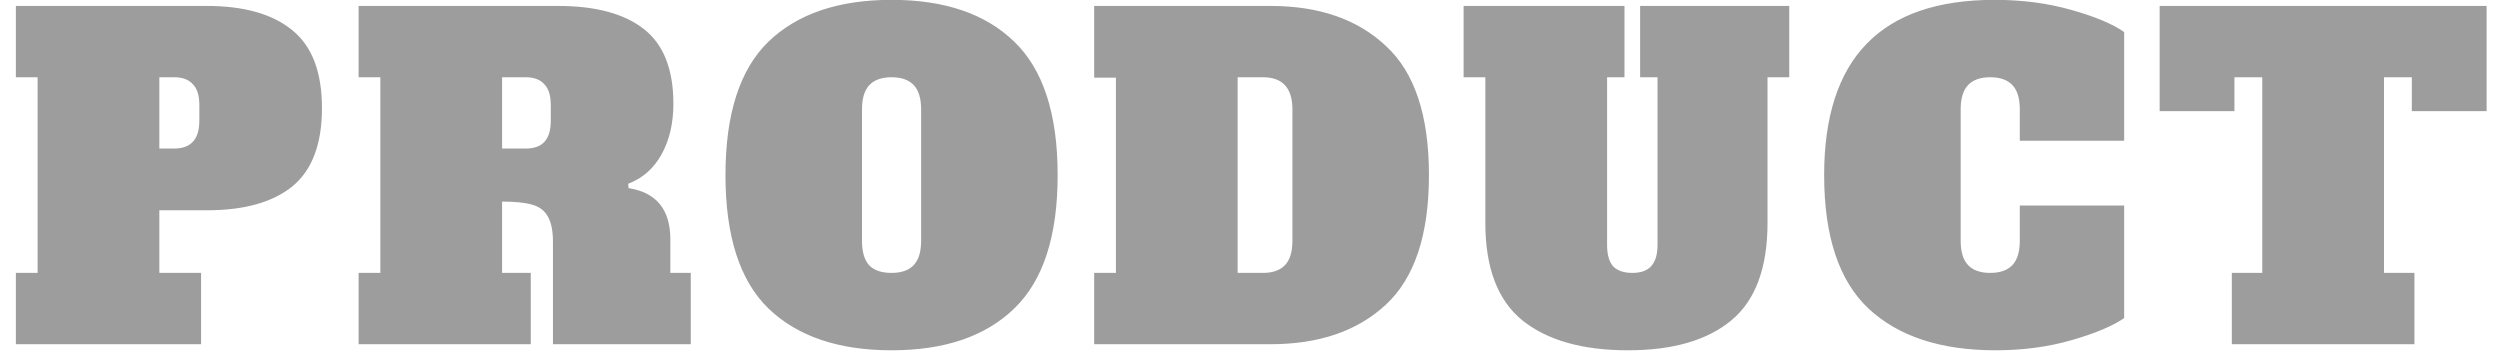 <svg width="138" height="20" viewBox="0 0 138 20" fill="none" xmlns="http://www.w3.org/2000/svg">
<path d="M0.876 15.064H2.076V4.264H0.876V0.328H11.412C13.476 0.328 15.052 0.776 16.14 1.672C17.228 2.552 17.772 3.984 17.772 5.968C17.772 7.952 17.228 9.392 16.14 10.288C15.052 11.168 13.476 11.608 11.412 11.608H8.796V15.064H11.1V19H0.876V15.064ZM9.612 8.2C10.54 8.2 11.004 7.688 11.004 6.664V5.8C11.004 5.272 10.884 4.888 10.644 4.648C10.42 4.392 10.076 4.264 9.612 4.264H8.796V8.2H9.612ZM19.795 15.064H20.995V4.264H19.795V0.328H30.811C32.875 0.328 34.451 0.752 35.539 1.6C36.627 2.448 37.171 3.824 37.171 5.728C37.171 6.8 36.955 7.728 36.523 8.512C36.091 9.296 35.475 9.84 34.675 10.144L34.699 10.384C36.235 10.624 37.003 11.568 37.003 13.216V15.064H38.131V19H30.523V13.36C30.523 12.736 30.427 12.264 30.235 11.944C30.059 11.624 29.771 11.408 29.371 11.296C28.987 11.184 28.435 11.128 27.715 11.128V15.064H29.299V19H19.795V15.064ZM29.011 8.2C29.475 8.2 29.819 8.08 30.043 7.84C30.283 7.584 30.403 7.192 30.403 6.664V5.8C30.403 5.272 30.283 4.888 30.043 4.648C29.819 4.392 29.475 4.264 29.011 4.264H27.715V8.2H29.011ZM49.214 19.336C46.286 19.336 44.022 18.568 42.422 17.032C40.838 15.496 40.046 13.04 40.046 9.664C40.046 6.288 40.838 3.832 42.422 2.296C44.022 0.76 46.286 -0.008 49.214 -0.008C52.142 -0.008 54.398 0.76 55.982 2.296C57.582 3.832 58.382 6.288 58.382 9.664C58.382 13.04 57.582 15.496 55.982 17.032C54.398 18.568 52.142 19.336 49.214 19.336ZM49.214 15.064C49.758 15.064 50.166 14.92 50.438 14.632C50.71 14.344 50.846 13.896 50.846 13.288V6.04C50.846 5.432 50.71 4.984 50.438 4.696C50.166 4.408 49.758 4.264 49.214 4.264C48.67 4.264 48.262 4.408 47.99 4.696C47.718 4.984 47.582 5.432 47.582 6.04V13.288C47.582 13.912 47.718 14.368 47.99 14.656C48.262 14.928 48.67 15.064 49.214 15.064ZM60.398 15.064H61.598V4.288H60.398V0.328H70.142C72.814 0.328 74.934 1.064 76.502 2.536C78.086 3.992 78.878 6.368 78.878 9.664C78.878 12.96 78.086 15.344 76.502 16.816C74.934 18.272 72.814 19 70.142 19H60.398V15.064ZM69.71 15.064C70.254 15.064 70.662 14.92 70.934 14.632C71.206 14.344 71.342 13.896 71.342 13.288V6.04C71.342 4.856 70.798 4.264 69.71 4.264H68.318V15.064H69.71ZM89.863 19.336C87.351 19.336 85.407 18.784 84.031 17.68C82.671 16.576 81.991 14.784 81.991 12.304V4.264H80.791V0.328H89.671V4.264H88.711V13.528C88.711 14.056 88.823 14.448 89.047 14.704C89.287 14.944 89.639 15.064 90.103 15.064C90.567 15.064 90.911 14.944 91.135 14.704C91.375 14.448 91.495 14.056 91.495 13.528V4.264H90.535V0.328H98.767V4.264H97.567V12.304C97.567 14.784 96.903 16.576 95.575 17.68C94.247 18.784 92.343 19.336 89.863 19.336ZM110.149 19.336C107.125 19.336 104.789 18.568 103.141 17.032C101.509 15.496 100.693 13.04 100.693 9.664C100.693 3.216 103.829 -0.008 110.101 -0.008C111.621 -0.008 113.029 0.176 114.325 0.544C115.637 0.912 116.613 1.32 117.253 1.768V7.768H111.493V6.04C111.493 5.432 111.357 4.984 111.085 4.696C110.813 4.408 110.405 4.264 109.861 4.264C109.317 4.264 108.909 4.408 108.637 4.696C108.365 4.984 108.229 5.432 108.229 6.04V13.288C108.229 13.896 108.365 14.344 108.637 14.632C108.909 14.92 109.317 15.064 109.861 15.064C110.405 15.064 110.813 14.92 111.085 14.632C111.357 14.344 111.493 13.896 111.493 13.288V11.344H117.253V17.56C116.597 18.008 115.621 18.416 114.325 18.784C113.045 19.152 111.653 19.336 110.149 19.336ZM137.261 6.136H133.133V4.264H131.597V15.064H133.277V19H123.197V15.064H124.877V4.264H123.341V6.136H119.213V0.328H137.261V6.136Z" fill="#9D9D9D"/>
</svg>

